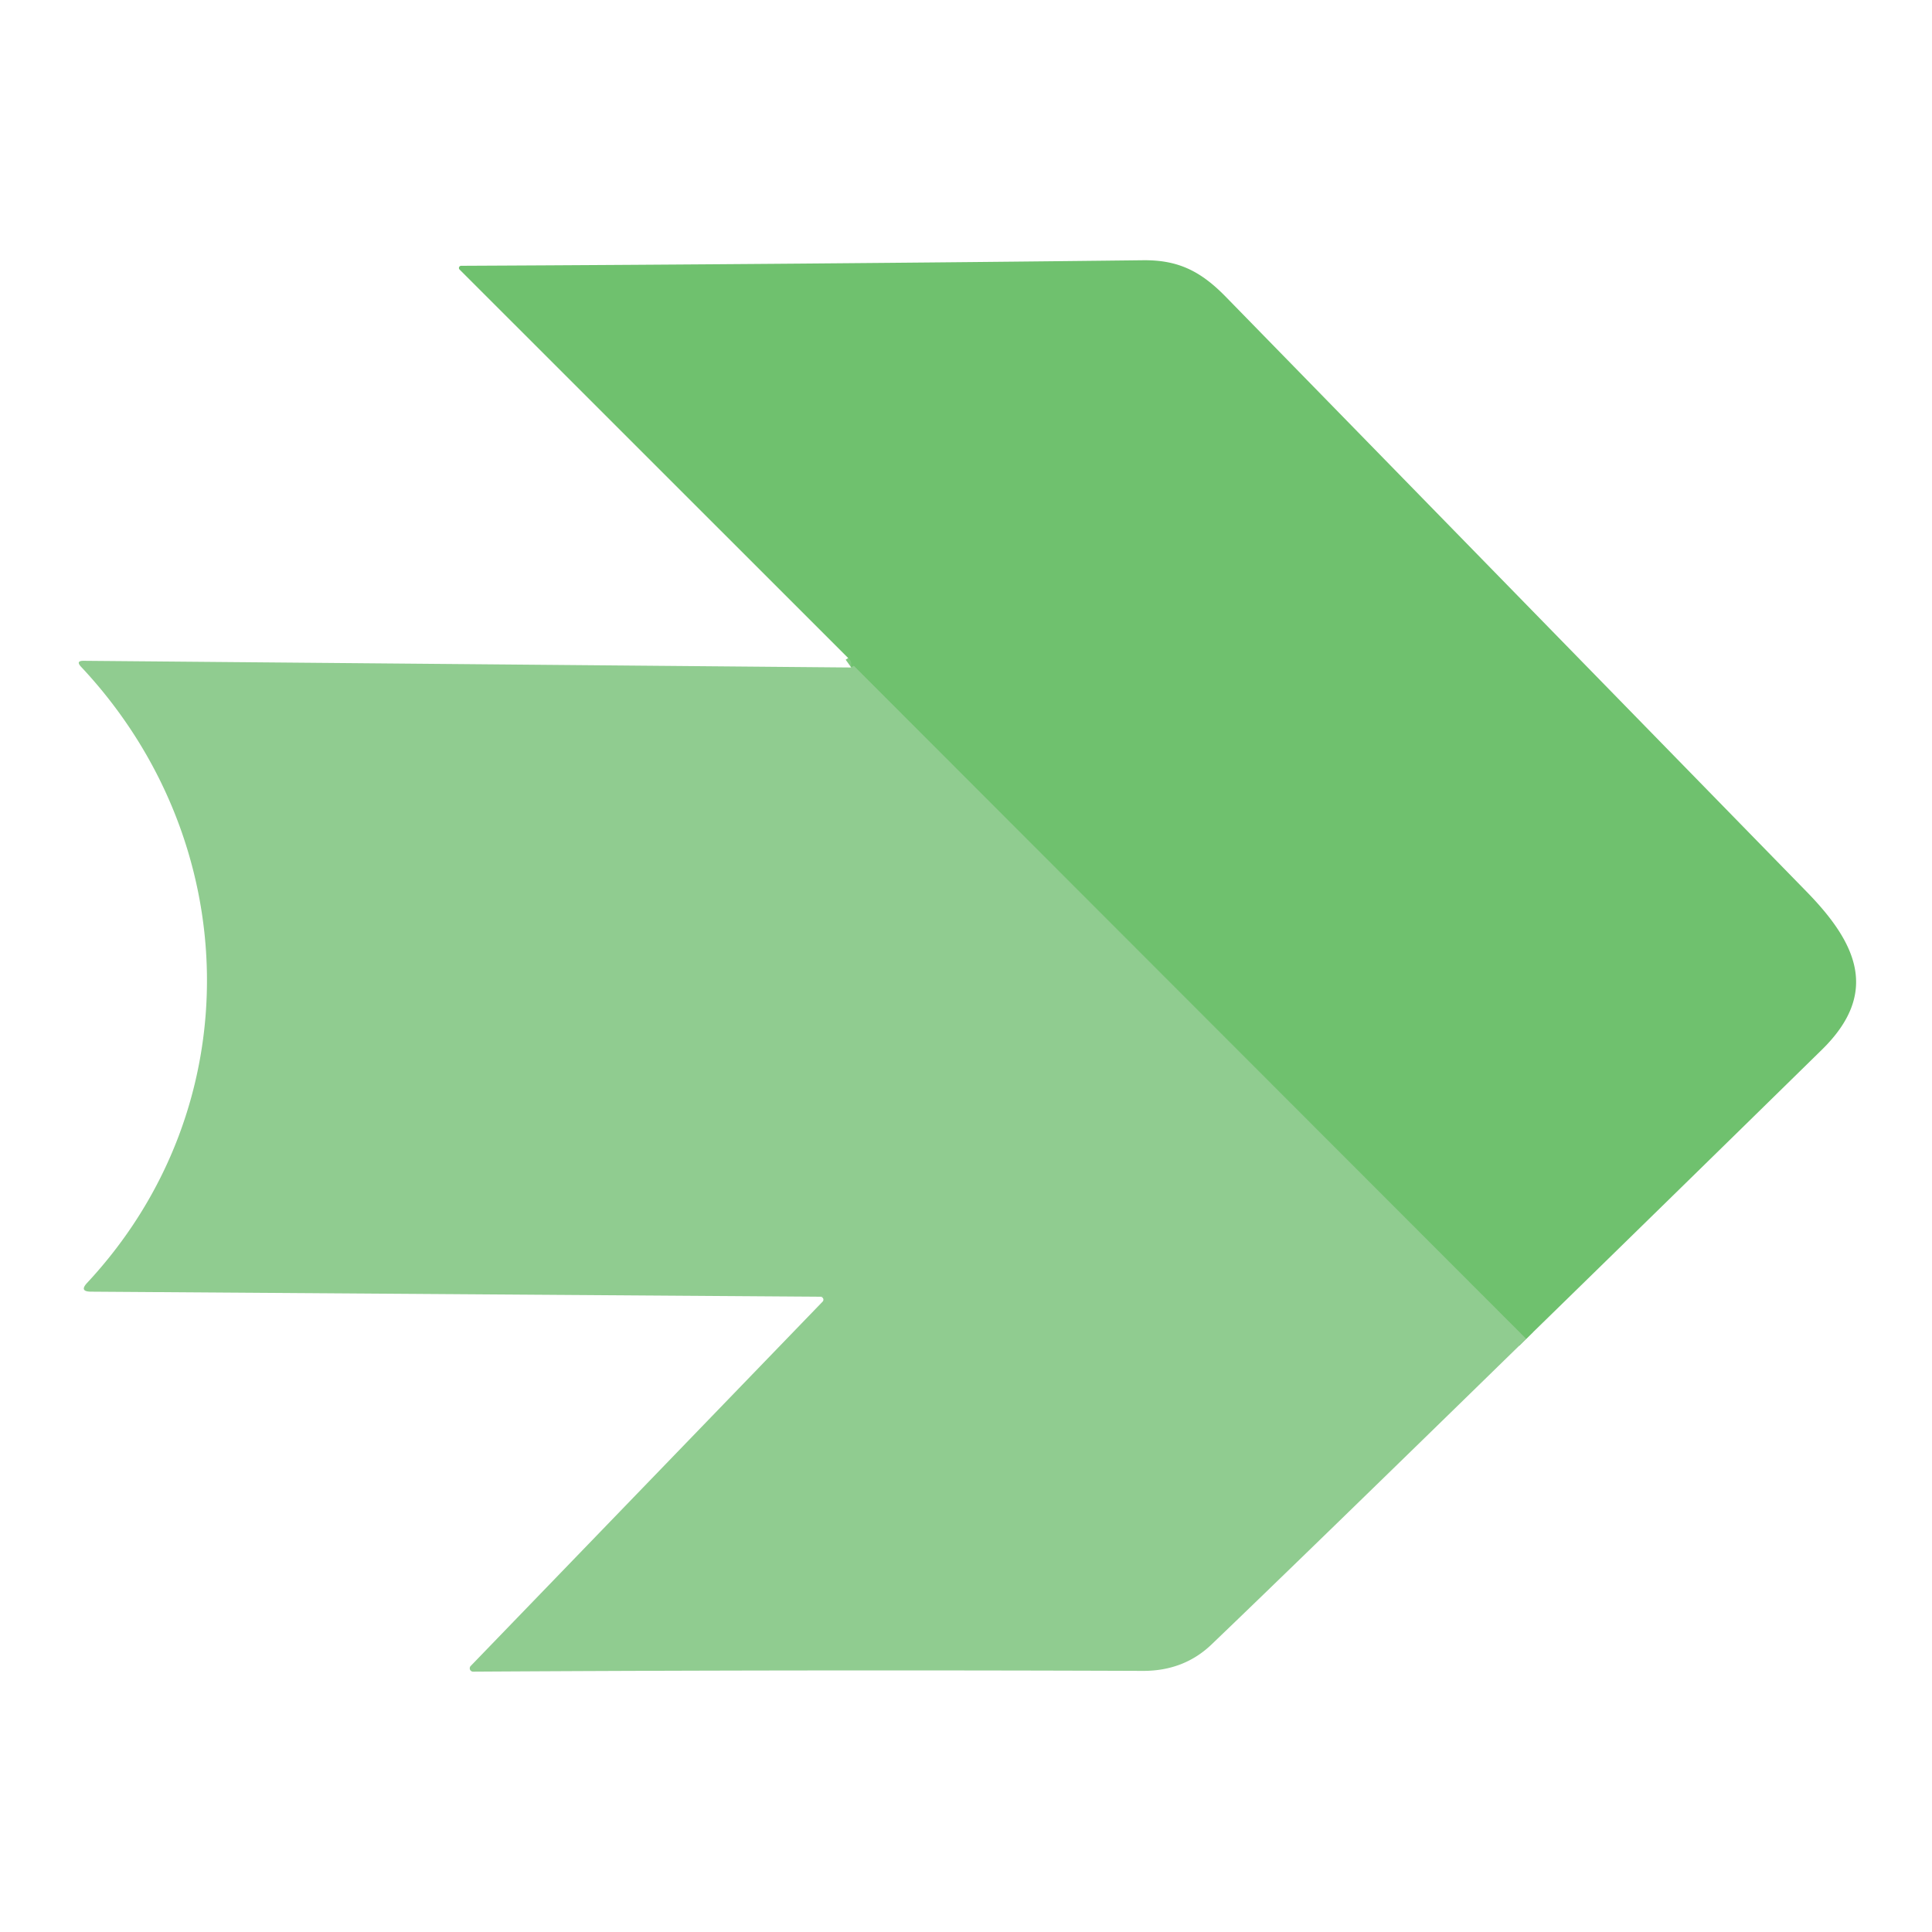 <?xml version="1.0" encoding="UTF-8" standalone="no"?>
<!DOCTYPE svg PUBLIC "-//W3C//DTD SVG 1.1//EN" "http://www.w3.org/Graphics/SVG/1.1/DTD/svg11.dtd">
<svg xmlns="http://www.w3.org/2000/svg" version="1.1" viewBox="0.00 0.00 202.00 202.00">
<path stroke="#80c77f" stroke-width="2.00" fill="none" stroke-linecap="butt" vector-effect="non-scaling-stroke" d="
  M 159.57 139.99
  L 89.31 69.66
  Q 89.27 69.61 89.21 69.65
  Q 89.14 69.69 89.00 69.79"
/>
<path fill="#6fc16e" d="
  M 159.57 139.99
  L 89.31 69.66
  Q 89.27 69.61 89.21 69.65
  Q 89.14 69.69 89.00 69.79
  Q 88.98 69.60 88.99 69.45
  Q 89.02 69.14 88.81 68.93
  L 48.06 28.19
  A 0.23 0.23 0.0 0 1 48.22 27.79
  Q 83.79 27.62 119.50 27.21
  C 123.13 27.17 125.49 28.30 128.15 31.02
  Q 158.53 62.13 188.90 93.24
  C 194.18 98.65 196.53 103.83 190.49 109.75
  Q 174.72 125.21 159.57 139.99
  Z"
/>
<path fill="#90cc90" d="
  M 89.00 69.79
  Q 89.14 69.69 89.21 69.65
  Q 89.27 69.61 89.31 69.66
  L 159.57 139.99
  Q 135.87 163.13 126.68 171.93
  Q 123.78 174.71 119.50 174.70
  Q 84.39 174.57 49.46 174.78
  A 0.35 0.35 0.0 0 1 49.21 174.19
  L 86.01 136.09
  A 0.31 0.30 22.2 0 0 85.79 135.58
  L 9.50 135.05
  Q 8.26 135.04 9.11 134.13
  C 26.26 115.72 25.57 87.93 8.48 69.72
  Q 7.88 69.08 8.76 69.09
  L 89.00 69.79
  Z"
/>
</svg>
